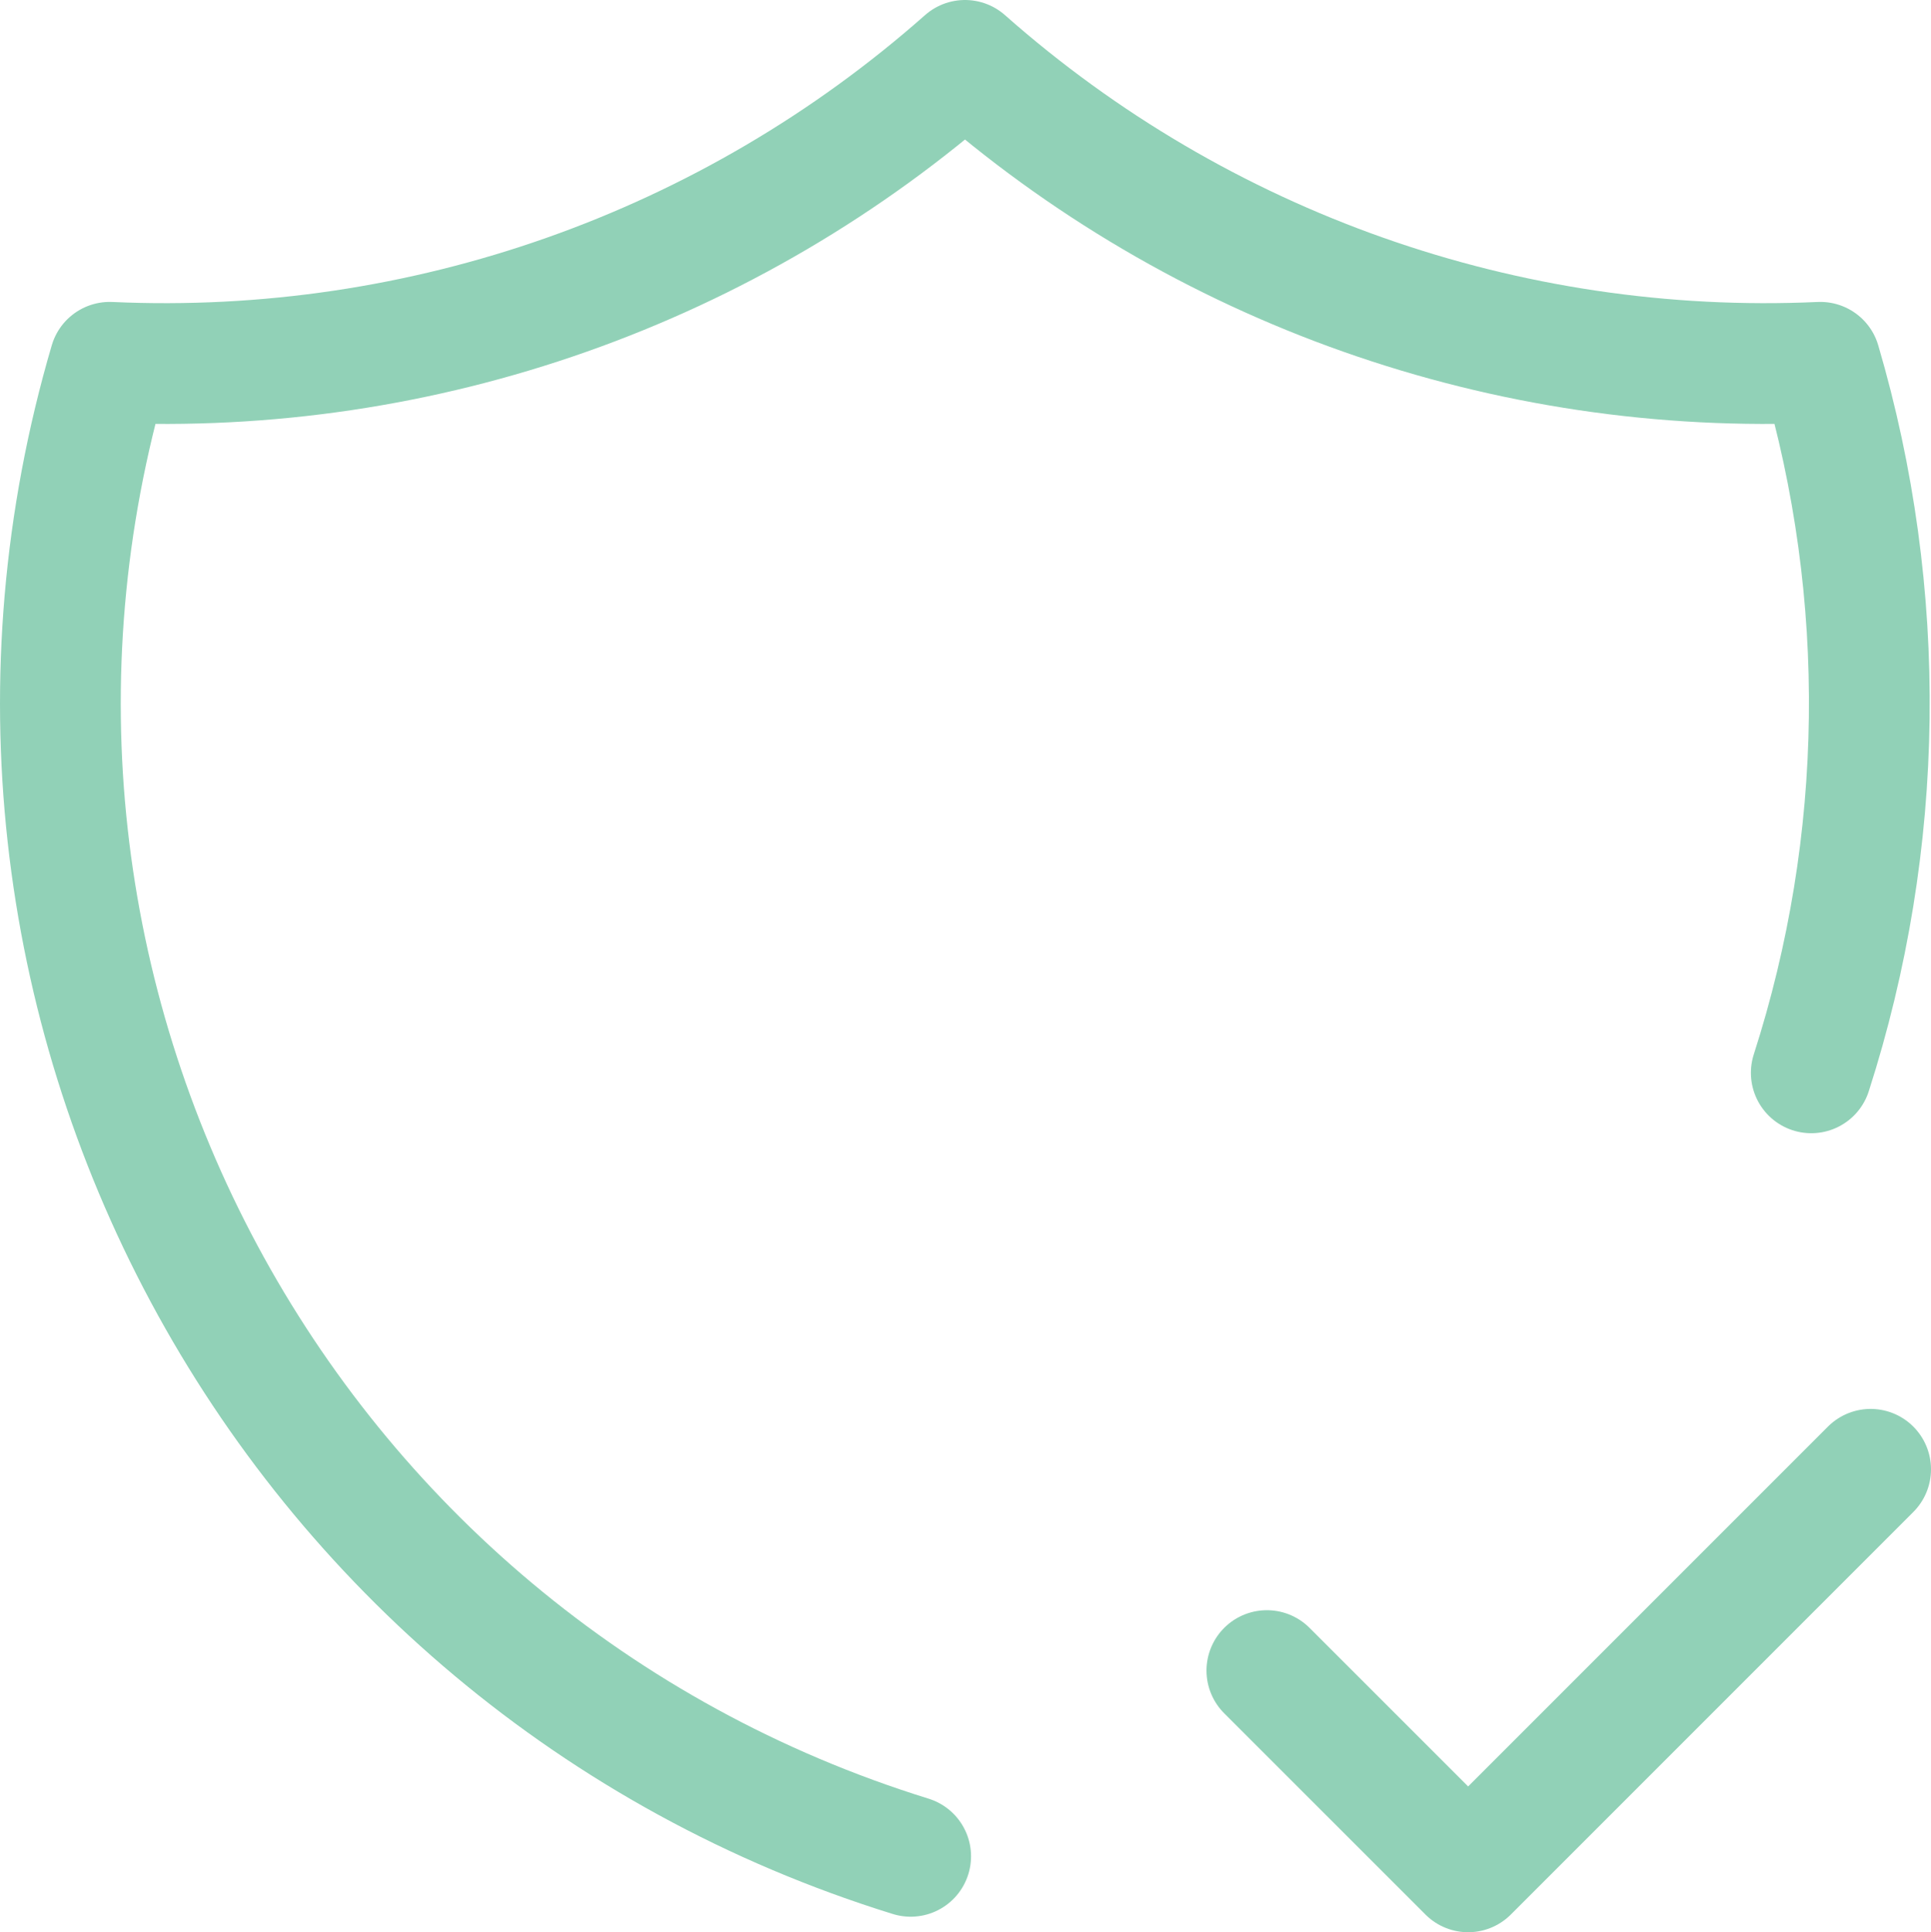 <?xml version="1.0" encoding="utf-8"?>
<!-- Generator: Adobe Illustrator 16.0.0, SVG Export Plug-In . SVG Version: 6.00 Build 0)  -->
<!DOCTYPE svg PUBLIC "-//W3C//DTD SVG 1.1//EN" "http://www.w3.org/Graphics/SVG/1.1/DTD/svg11.dtd">
<svg version="1.1" id="Layer_1" xmlns="http://www.w3.org/2000/svg" xmlns:xlink="http://www.w3.org/1999/xlink" x="0px" y="0px"
	 width="63.967px" height="64px" viewBox="-19.979 -20 63.967 64" enable-background="new -19.979 -20 63.967 64"
	 xml:space="preserve">
<path fill="none" stroke="#91D1B7" stroke-width="4" stroke-linecap="round" stroke-linejoin="round" d="M10.188,41.486
	C-10.694,35.014-22.511,12.975-16.345-8c10.386,0.475,20.547-3.112,28.333-10c7.787,6.888,17.949,10.475,28.333,10
	c2.263,7.697,2.159,15.897-0.299,23.535"/>
<path fill="none" stroke="#91D1B7" stroke-width="4" stroke-linecap="round" stroke-linejoin="round" d="M21.988,35.334L28.655,42
	l13.333-13.333"/>
</svg>
